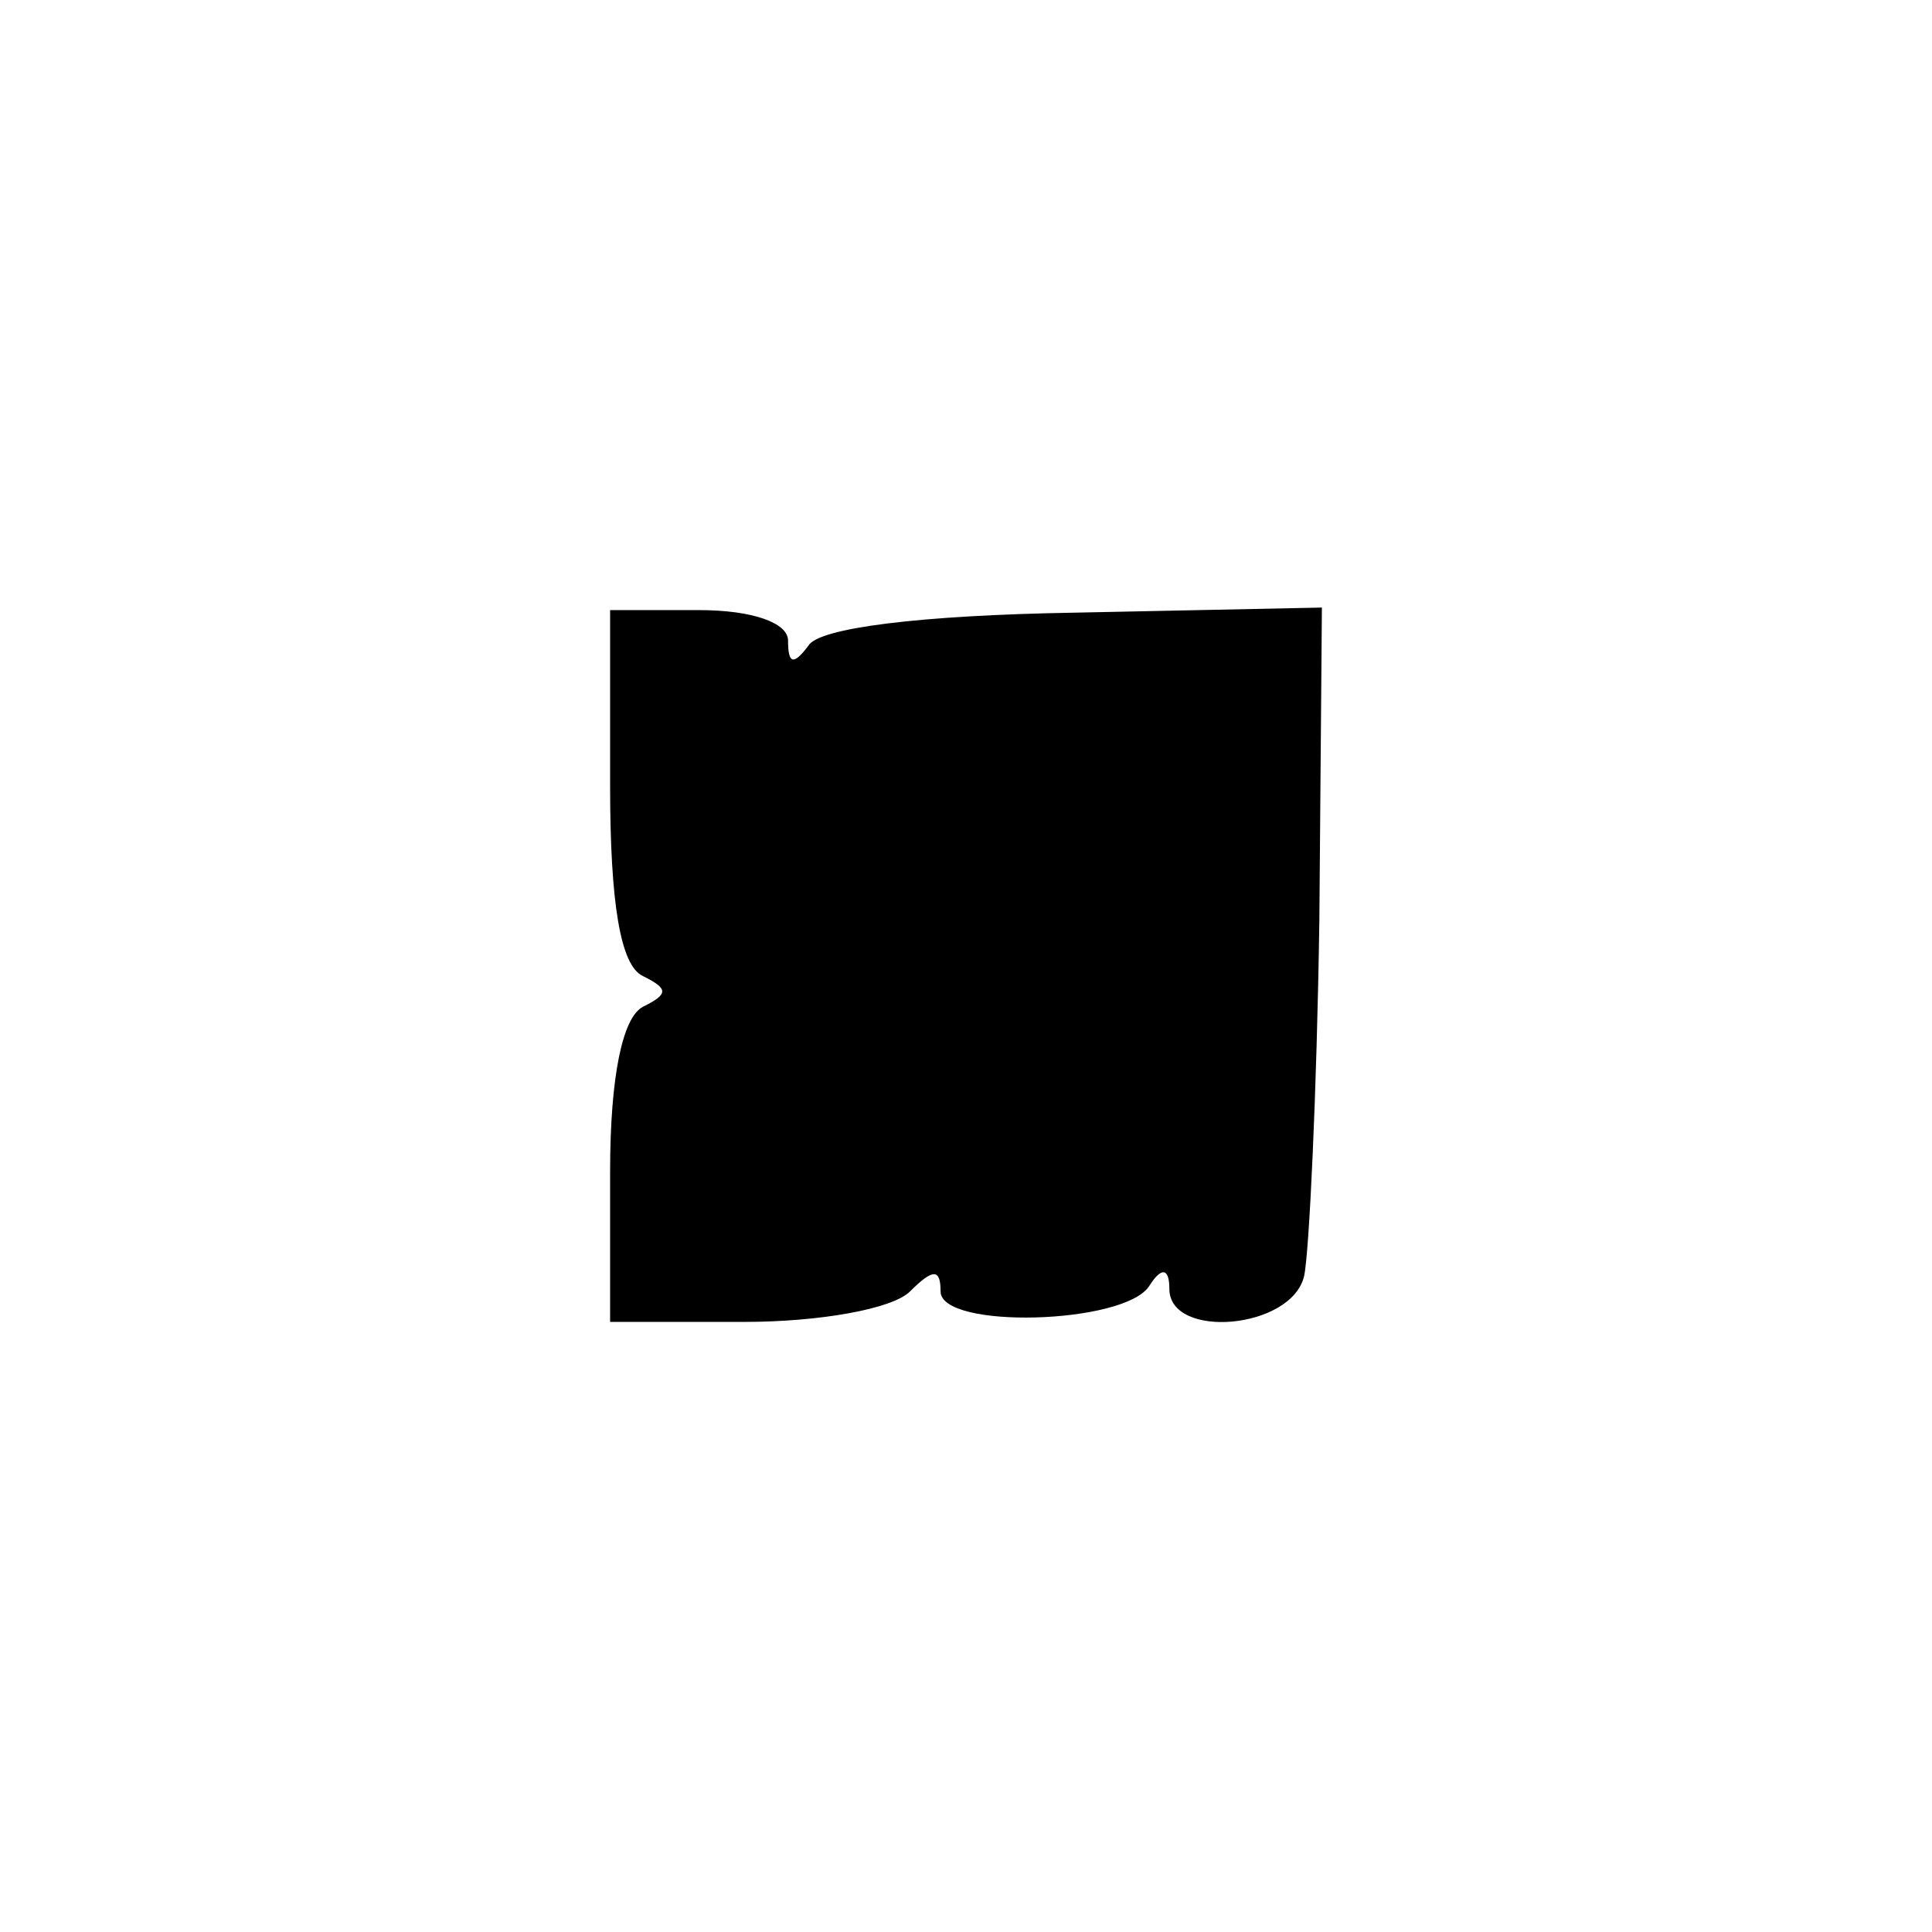 <?xml version="1.0" encoding="UTF-8" standalone="yes"?>
<svg version="1.0" xmlns="http://www.w3.org/2000/svg" width="76" height="76" viewBox="0 0 76 76" preserveAspectRatio="xMidYMid meet">
  <g transform="translate(0,76) scale(0.1,-0.1)" fill="#000000" stroke="none">
    <path d="M240 451 c0 -46 4 -71 13 -75 10 -5 10 -7 0 -12 -8 -4 -13 -27 -13
-65 l0 -59 53 0 c29 0 58 5 65 12 9 9 12 9 12 0 0 -15 72 -13 82 2 5 8 8 7 8
-1 0 -20 48 -16 53 5 2 9 5 72 6 140 l1 123 -97 -2 c-61 -1 -101 -6 -105 -13
-6 -8 -8 -7 -8 2 0 7 -14 12 -35 12 l-35 0 0 -69z"/>
  </g>
</svg>